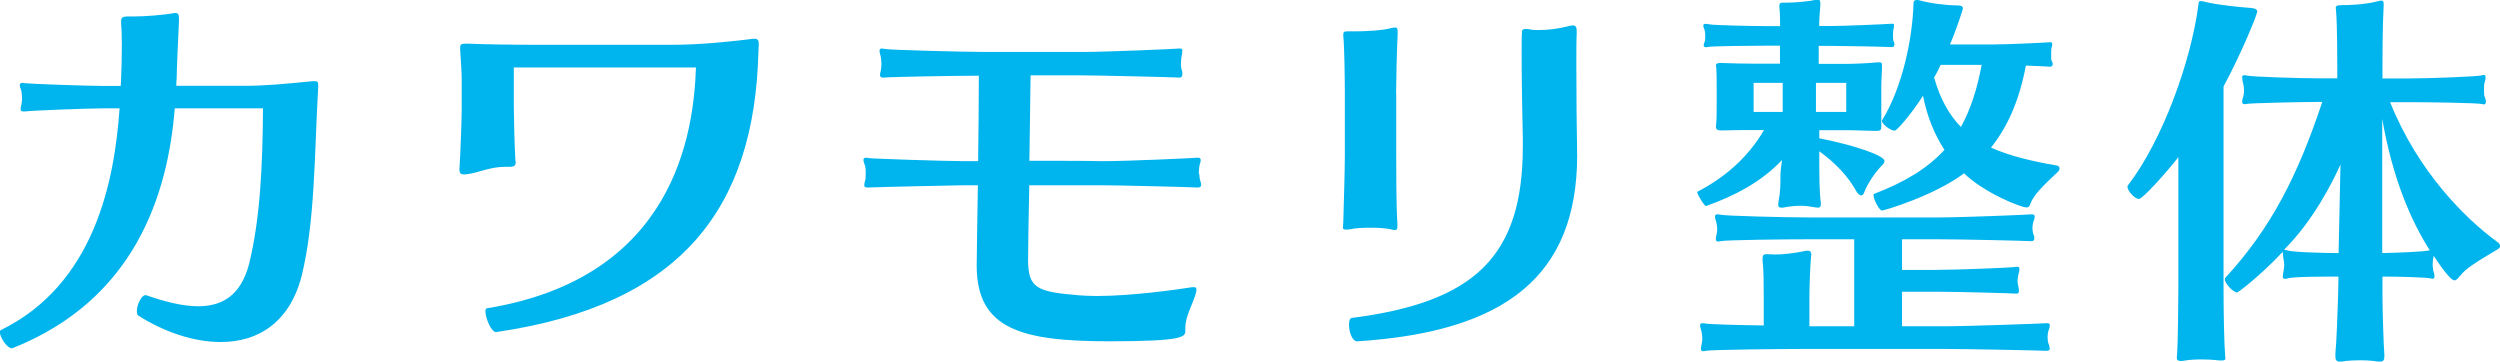 <svg viewBox="0 0 209.71 30.33" xmlns="http://www.w3.org/2000/svg"><g fill="#00b4ed"><path d="m25.31 23.13c-1.03 3.99-3.73 5.56-6.79 5.56-2.28 0-4.73-.84-6.88-2.19-.13-.06-.16-.23-.16-.42 0-.51.39-1.32.71-1.32h.06c1.48.51 2.99.93 4.37.93 1.96 0 3.57-.84 4.28-3.57.93-3.8 1.13-8.23 1.16-13.03h-7.4c-.58 7.24-3.35 16.02-13.57 20.1-.03 0-.06.03-.1.03-.39 0-1-.93-1-1.35 0-.1.03-.16.1-.19 7.85-3.86 9.52-12.51 9.94-18.59h-1.38c-1.38 0-6.18.19-6.56.26h-.13c-.19 0-.23-.1-.23-.19 0-.13.03-.26.06-.35.03-.16.06-.35.06-.55 0-.26-.03-.48-.06-.64-.03-.13-.13-.32-.13-.48 0-.1.06-.19.23-.19.03 0 .13 0 .19.03.45.06 5.27.23 6.63.23h1.42l.03-.64c.03-.58.06-1.8.06-2.9 0-.74-.03-1.38-.06-1.77v-.13c0-.29.1-.39.61-.39h.48c.8 0 2.38-.1 3.41-.29h.06c.26 0 .29.19.29.48v.26c-.03.77-.19 3.8-.19 4.76-.03.19-.03.42-.03.61h5.76c1.58 0 3.41-.16 5.66-.39h.19c.26 0 .29.1.29.29v.23c-.32 5.63-.26 11.23-1.38 15.79z"/><path d="m41.65 27.86h-.03c-.42 0-.9-1.19-.9-1.74 0-.13.03-.26.13-.26 15.73-2.57 17.34-14.67 17.53-20.2h-15.28v3.25c0 .77.06 3.35.13 4.5 0 .06.03.16.03.23 0 .19-.1.35-.45.35h-.42c-1.29 0-2.28.51-3.15.61-.13.03-.26.03-.35.03-.23 0-.35-.1-.35-.39v-.1c.1-1.45.19-4.34.19-5.02v-2.51c0-.48-.1-2.06-.13-2.44v-.19c0-.23.06-.32.48-.32h.16c1.13.06 3.92.1 6.43.1h10.61c2.48 0 5.21-.29 6.92-.51h.1c.29 0 .35.16.35.48 0 .16-.03.35-.03.58-.32 13.09-6.4 21.26-21.97 23.54z"/><path d="m100.6 14.57c0 .19.03.39.06.51.03.13.1.29.1.39 0 .16-.06.26-.26.26h-.03c-.39-.03-6.75-.19-8.11-.19h-6.02c-.06 2.8-.1 5.24-.1 6.27 0 2.38.77 2.67 4.25 2.96.45.03.96.06 1.51.06 2.99 0 6.82-.55 8.01-.74h.16c.1 0 .19.03.19.19 0 .06 0 .16-.03.26-.23.9-.9 1.96-.9 2.96v.23c0 .51-.03.9-6.34.9-7.37 0-11.16-1-11.16-6.34 0-1.22.06-3.83.1-6.75h-1.13c-.48 0-7.69.16-8.04.19h-.1c-.23 0-.26-.1-.26-.19 0-.13.03-.26.06-.35.06-.16.06-.39.06-.61 0-.26 0-.48-.06-.68-.03-.13-.13-.32-.13-.48 0-.1.03-.19.23-.19.03 0 .1 0 .19.03.35.06 6.59.26 8.04.26h1.16c.03-2.54.06-5.15.06-7.17-1.74 0-7.62.1-7.94.16h-.13c-.16 0-.22-.1-.22-.23 0-.1.03-.23.06-.32.03-.19.06-.39.06-.61 0-.19-.03-.42-.06-.61-.03-.13-.1-.32-.1-.48 0-.1.03-.19.19-.19.06 0 .13 0 .19.03.35.1 6.98.26 8.43.26h8.23c2.03 0 7.91-.26 8.14-.29h.06c.13 0 .16.1.16.19 0 .13-.03.32-.06.45-.03.16-.06.42-.06.68 0 .19.03.35.06.48.06.1.06.23.06.35 0 .16-.06.29-.22.29h-.03c-.35-.03-7.01-.19-8.4-.19h-4.08c-.03 1.93-.06 4.57-.1 7.17 2.54 0 5.15 0 5.98.03h.29c1.96 0 7.59-.26 7.85-.29h.06c.13 0 .19.1.19.19 0 .13-.06.32-.1.45-.03.16-.06.42-.06.71z"/><path d="m117.12 7.82v5.18c0 1.13 0 4.31.1 5.76v.19c0 .26-.03.35-.23.35-.1 0-.26-.06-.51-.1-.35-.06-.93-.1-1.48-.1-.64 0-1.32.03-1.74.13-.16.03-.29.03-.35.03-.23 0-.26-.06-.26-.19s.03-.26.03-.45c.03-1.22.13-4.15.13-5.56v-5.28c0-.84-.03-3.89-.13-4.73v-.16c0-.19.06-.26.32-.26h.64c.84 0 2.32-.06 3.12-.29.1-.03.19-.03.26-.03.19 0 .22.1.22.32v.29c-.06.93-.13 3.99-.13 4.89zm15.18 5.18c0 10.13-5.98 14.83-18.43 15.63h-.03c-.42 0-.68-.8-.68-1.38 0-.32.06-.55.23-.58 10.33-1.32 14.35-5.18 14.35-14.38v-.68c-.03-1.25-.1-4.76-.1-7.08 0-.84 0-1.51.03-1.87 0-.13.06-.23.32-.23.06 0 .19 0 .32.03.23.06.51.06.8.06.71 0 1.54-.1 2.32-.29.22-.06.39-.1.51-.1.23 0 .32.13.32.48v.23c-.03.48-.03 1.42-.03 2.57 0 2.48.03 5.85.06 7.08v.48z"/><path d="m158.9 3.76c0 .13-.06.19-.23.19h-.06c-.39-.03-3.86-.1-5.02-.1h-1.03v1.51h2.06c.77 0 1.83-.03 2.86-.13h.16c.19 0 .23.03.23.32v.19c-.03.61-.06 1.13-.06 1.51v3.41c0 .29-.13.32-.51.32-.55 0-1.64-.06-2.41-.06h-2.28v.68c3.22.64 5.47 1.48 5.47 1.9 0 .1-.06.23-.19.35-.55.55-1.22 1.51-1.51 2.28-.06.19-.16.26-.26.26-.13 0-.26-.13-.39-.32-.68-1.25-1.74-2.38-3.12-3.38v.96c0 .84 0 2.51.13 3.35v.1c0 .23-.06.32-.26.32-.1 0-.26-.03-.42-.06-.32-.06-.68-.1-1.03-.1-.48 0-.93.06-1.32.13-.1.03-.19.03-.26.03-.23 0-.29-.1-.29-.26 0-.06.03-.16.03-.26.16-.84.16-1.35.16-2.32.03-.32.06-.71.13-1.16-1.71 1.83-3.99 3.02-6.37 3.86-.13.03-.74-.96-.74-1.16v-.03c2.41-1.25 4.28-2.93 5.6-5.18h-1.03c-.87 0-1.71 0-2.48.03h-.13c-.26 0-.39-.1-.39-.29v-.06c.06-.45.06-1.09.06-1.61v-1.83c0-.51 0-1.03-.03-1.45 0-.06-.03-.13-.03-.19 0-.19.13-.23.42-.23.74.03 1.83.06 2.7.06h2.25v-1.51h-1c-1 0-4.6.03-4.99.1-.06 0-.13.03-.19.03-.16 0-.22-.06-.22-.16s.06-.23.1-.35c.03-.13.03-.26.03-.39 0-.16 0-.29-.03-.45s-.13-.32-.13-.45c0-.1.03-.16.19-.16.06 0 .16 0 .26.03.39.1 4.05.16 4.99.16h1c0-.51 0-1.03-.06-1.58 0-.29 0-.39.32-.39h.35c.61 0 1.8-.1 2.35-.23.1-.03.19-.03.23-.03.13 0 .19.06.19.45-.06.61-.1 1.22-.1 1.77h1c1.09 0 4.79-.16 5.05-.19h.1c.1 0 .13.06.13.13 0 .1-.03.26-.06.39-.03.16-.03.32-.03.48s0 .29.03.42c.06.13.1.23.1.32zm13.05 25.41c0 .16-.06.26-.26.26h-.03c-.39-.03-6.66-.16-8.62-.16h-11.39c-2.25 0-8.2.06-8.59.16-.06.03-.13.03-.19.03-.16 0-.19-.1-.19-.23 0-.1.03-.26.06-.35.03-.16.06-.32.06-.45 0-.19-.03-.39-.06-.58-.03-.16-.13-.39-.13-.55 0-.1.03-.19.23-.19.06 0 .13 0 .22.03.23.06 2.61.13 4.89.16v-2.35c0-.93 0-2.32-.1-3.15v-.13c0-.26.1-.35.32-.35h.13c.16 0 .35.03.58.03.68 0 1.58-.1 2.51-.29.1-.03.19-.03.26-.03.22 0 .29.13.29.32 0 .1-.03.19-.03.29-.06.61-.13 2.35-.13 3.35v2.38h3.76v-7.3h-3.67c-2.25 0-7.17.06-7.56.16-.06.03-.13.03-.19.03-.16 0-.19-.1-.19-.23 0-.1.03-.26.06-.35.03-.16.06-.29.06-.45s-.03-.32-.06-.51c-.03-.16-.13-.39-.13-.55 0-.1.03-.19.22-.19.06 0 .13 0 .23.03.39.1 5.34.23 7.56.23h10.74c1.96 0 7.53-.23 7.78-.26h.06c.16 0 .23.06.23.19s-.06.32-.13.48c-.03.16-.06.32-.06.45 0 .19.03.39.06.48.06.13.1.26.1.39 0 .16-.06.26-.26.26h-.03c-.39-.03-5.79-.16-7.75-.16h-3.06v2.57h2.8c1.74 0 6.56-.19 6.79-.26h.1c.13 0 .16.06.16.19 0 .16-.06.32-.1.51-.03.16-.06.32-.06.48s.03.29.06.42.06.29.06.42-.03.23-.19.23h-.03c-.39-.03-4.86-.16-6.79-.16h-2.8v2.9h3.47c1.96 0 8.39-.23 8.65-.26h.06c.16 0 .22.06.22.19s-.06.32-.13.48c-.03.16-.06.32-.06.48 0 .23.03.42.06.51.06.13.1.26.1.39zm-22.41-22.22h-2.44v2.44h2.44zm5.33 0h-2.54v2.44h2.54zm15.44 10.16c-.06.23-.19.29-.32.29-.48 0-3.54-1.22-5.24-2.86-2.48 1.87-6.69 3.12-6.88 3.12-.23 0-.71-.93-.71-1.29 0-.03 0-.1.03-.1 2.61-1 4.5-2.15 5.92-3.7-.84-1.29-1.45-2.77-1.8-4.54-1.03 1.61-2.19 2.93-2.38 2.93-.35 0-1.06-.55-1.06-.8v-.06c1.74-2.8 2.57-6.98 2.64-9.78 0-.16.03-.32.29-.32.06 0 .13 0 .23.03.9.26 2.25.42 3.12.42.39 0 .51.1.51.26 0 .03-.48 1.61-1.09 3.02h3.57c1.38 0 4.54-.16 4.82-.19h.03c.13 0 .16.06.16.16s-.03.23-.06.32c-.03.06-.03.39-.03.64 0 .19 0 .35.03.42.06.1.1.19.1.29 0 .13-.06.23-.26.23-.19-.03-1.03-.06-1.99-.1-.55 2.9-1.51 5.11-2.93 6.88 1.51.68 3.34 1.13 5.56 1.51.13.03.19.13.19.23s-.03.19-.13.29c-1.25 1.16-2.06 1.96-2.32 2.7zm-7.52-11.67c-.19.39-.35.74-.55 1.06.51 1.8 1.25 3.12 2.25 4.15.8-1.45 1.35-3.12 1.74-5.21z"/><path d="m186.52 7.24v17.08c0 2.12.06 4.54.13 5.44 0 .13.03.23.03.29 0 .13-.06.19-.32.19-.1 0-.26 0-.45-.03-.26-.03-.71-.06-1.19-.06-.55 0-1.13.03-1.48.1-.13.03-.23.03-.32.03-.26 0-.32-.1-.32-.32 0-.1.03-.19.03-.32.06-.9.1-4.28.1-5.4v-11.06c-1 1.29-2.99 3.51-3.31 3.51-.35 0-.96-.68-.96-1.03 0-.03 0-.06.03-.1 2.93-3.8 5.31-10.45 5.92-15.15.03-.23.03-.32.19-.32.1 0 .26.03.51.1 1.03.23 2.54.39 3.73.48.39.03.51.16.51.29 0 .23-1.25 3.35-2.83 6.3zm19.85 15.86c-.19.29-.35.42-.48.42-.39 0-1.51-1.7-1.74-2.06l-.03.16c-.03.16-.06.39-.06.58s.03.35.06.51c.06.19.1.35.1.45 0 .13-.06.23-.16.23-.03 0-.1-.03-.13-.03-.39-.1-2.73-.16-4.08-.16v1.54c0 1.29.1 4.34.16 4.99v.19c0 .29-.1.42-.39.42-.13 0-.32-.03-.51-.06-.26-.03-.68-.06-1.09-.06-.51 0-1.03.03-1.25.06-.19.03-.35.06-.48.06-.29 0-.39-.13-.39-.45v-.23c.1-.96.19-3.54.23-4.92l.03-1.54c-1.22 0-3.86 0-4.28.16-.1.03-.16.03-.23.03-.13 0-.16-.06-.16-.19s.03-.29.06-.45c.03-.19.06-.35.06-.51 0-.19-.03-.35-.06-.51-.03-.19-.06-.39-.06-.51v-.1c-1.87 1.99-3.73 3.41-3.83 3.41-.32 0-1.03-.74-1.03-1.09 0-.06 0-.1.03-.13 3.83-4.15 6.08-8.56 8.14-14.76h-.22c-1.77 0-5.66.1-6.08.16-.06 0-.13.03-.19.03-.19 0-.23-.1-.23-.19 0-.13.03-.29.1-.48.03-.13.06-.32.06-.48 0-.19-.03-.39-.06-.51-.06-.26-.1-.45-.1-.58s.03-.19.16-.19c.06 0 .16 0 .26.03.39.1 4.31.23 6.08.23h1.48v-.96c0-.39 0-3.51-.1-4.66 0-.13-.03-.23-.03-.29 0-.16.1-.23.55-.23.48 0 1.87-.03 2.96-.32.13-.03.23-.06.32-.06.16 0 .19.1.19.29v.13c-.1 1.74-.1 4.66-.1 5.11v1h2.19c1.74 0 5.89-.16 6.14-.26.06-.03.13-.03.19-.03.1 0 .13.06.13.19s-.03.29-.1.51c-.03.1-.03.32-.03.55 0 .19 0 .42.03.51.06.19.13.35.13.48s-.06.23-.19.23c-.03 0-.06-.03-.13-.03-.32-.1-4.44-.16-6.18-.16h-1.54c2.35 5.85 6.3 9.75 8.97 11.71.16.1.26.23.26.35 0 .1-.06.19-.22.29-1.51.9-2.77 1.64-3.12 2.22zm-14.77-2.16c.06 0 .13.03.26.06.39.16 3.22.23 4.31.23l.16-7.43c-.68 1.51-2.28 4.7-4.73 7.14zm8.23-10.97v11.26c1.25-.03 3.38-.1 3.99-.23-1.61-2.54-3.12-6.05-3.99-11.03z"/></g></svg>